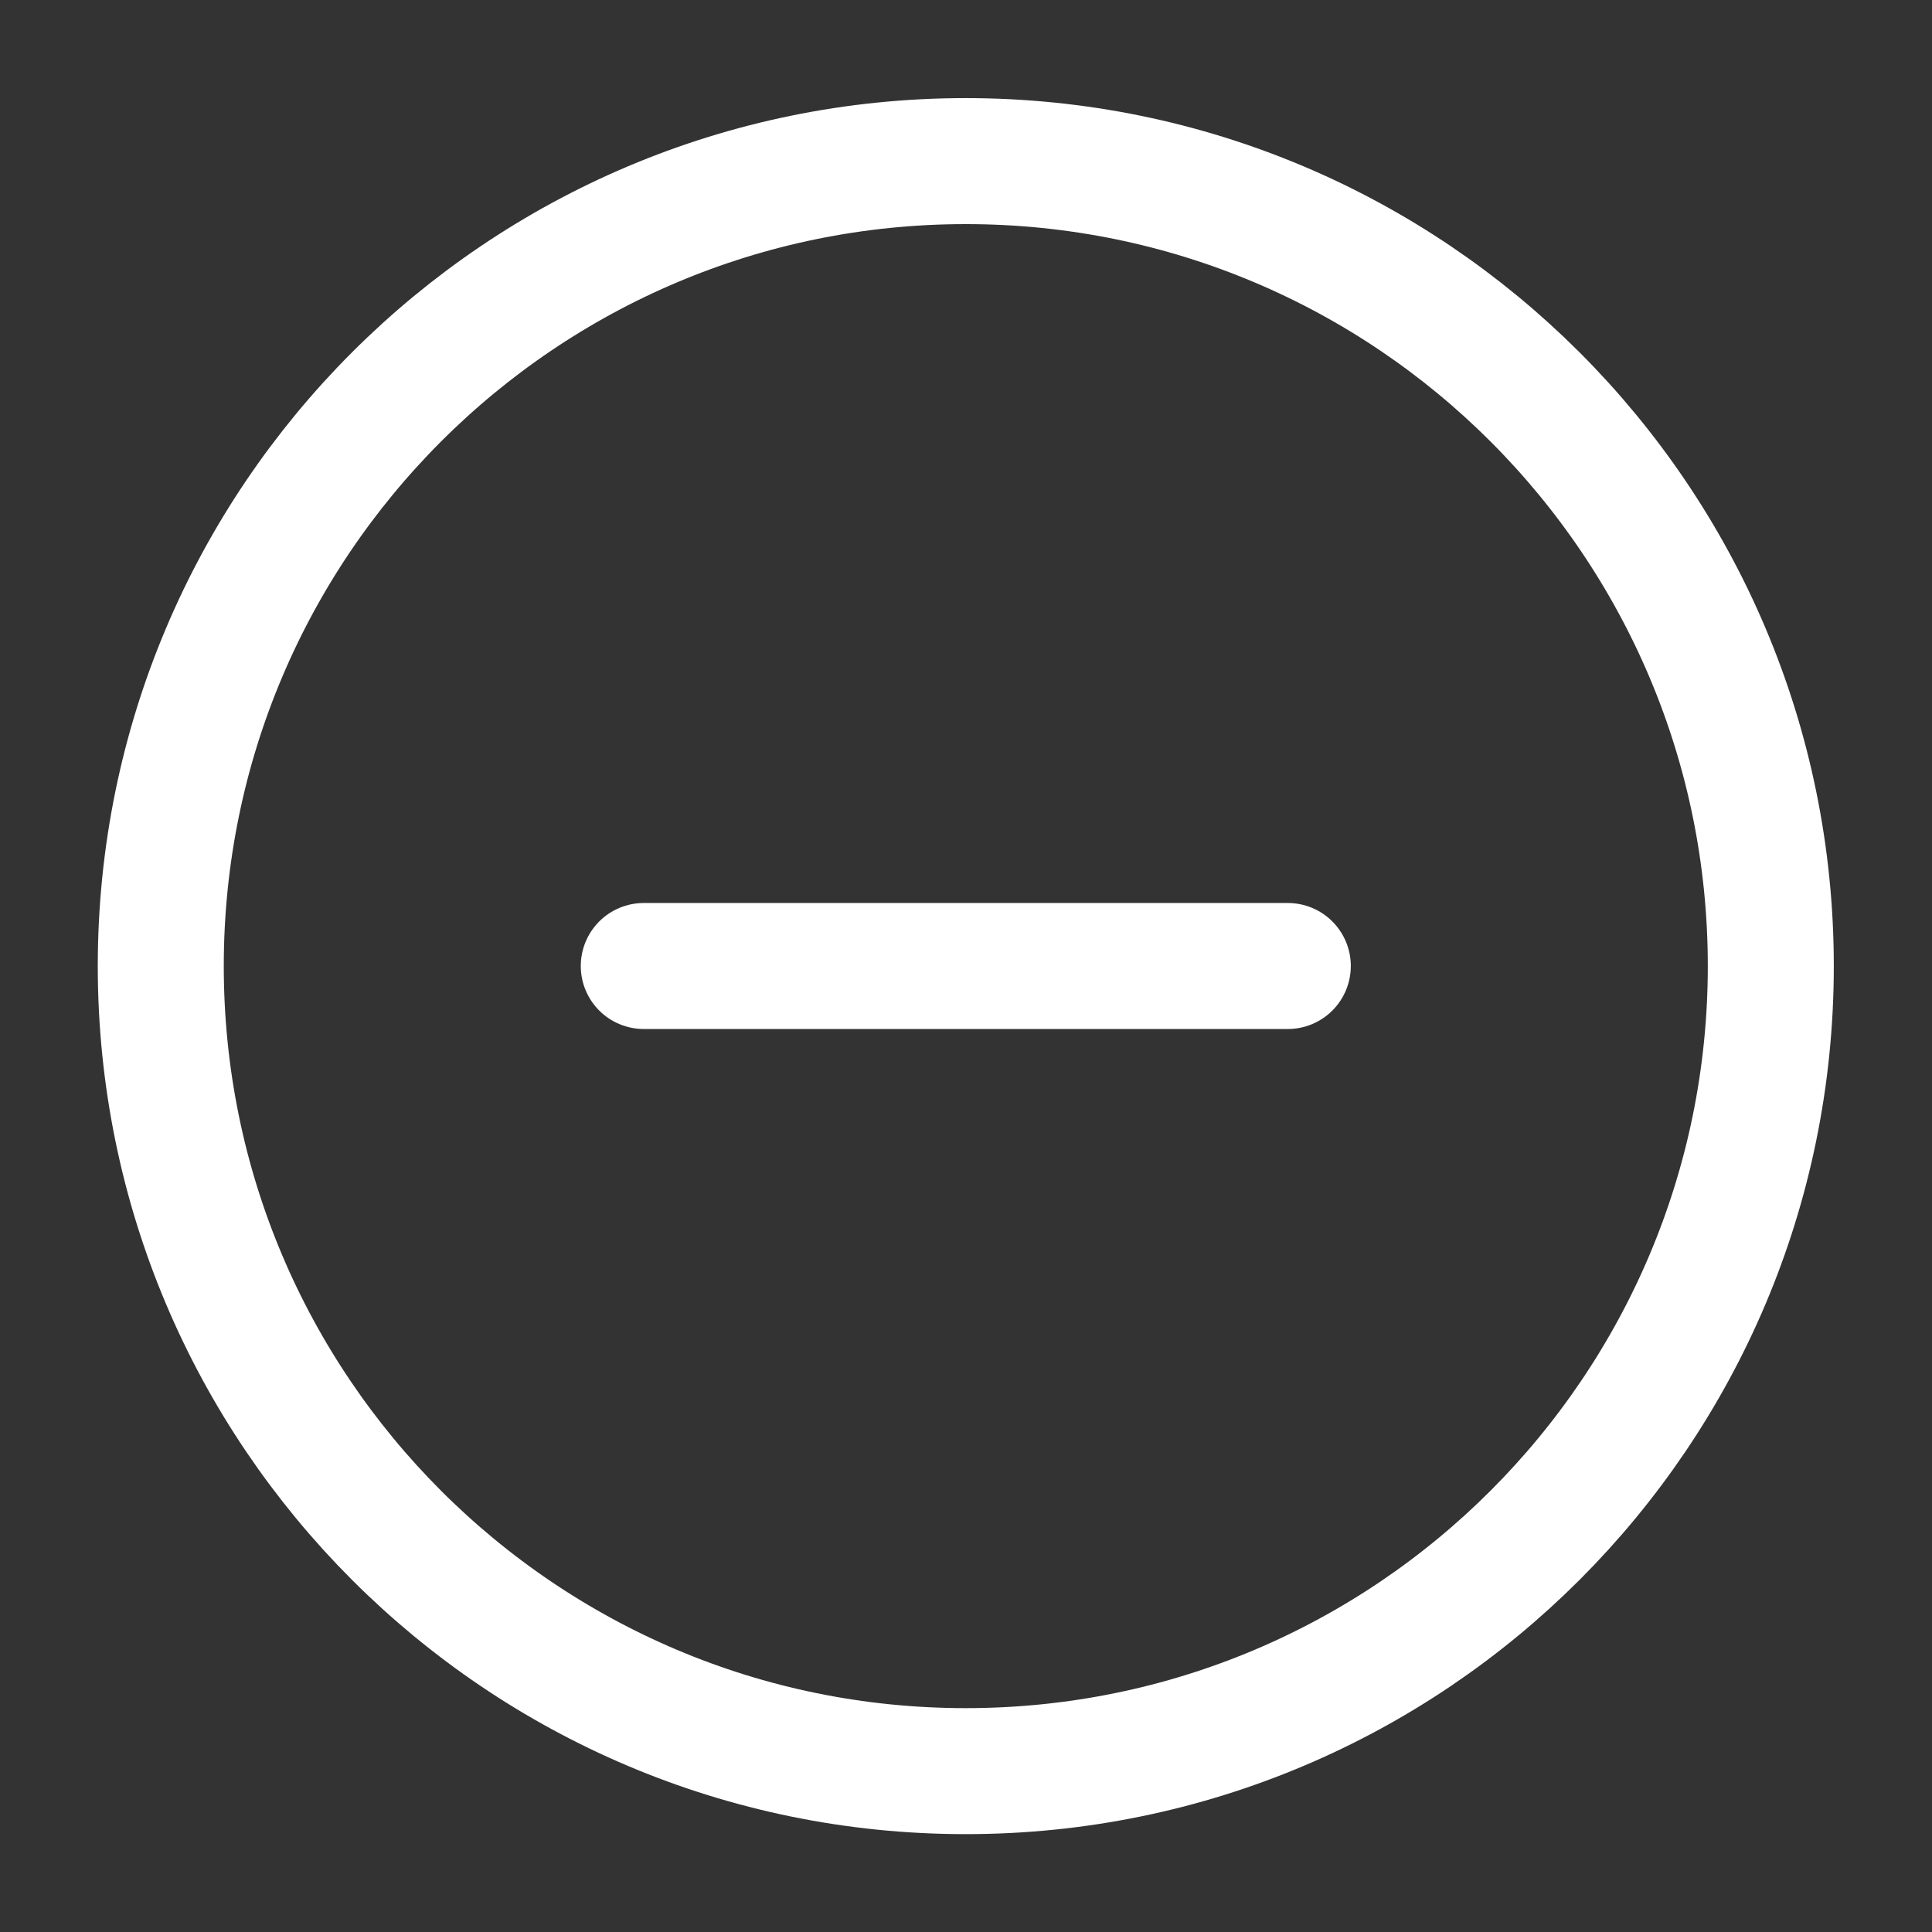 <svg width="23" height="23" viewBox="0 0 23 23" fill="none" xmlns="http://www.w3.org/2000/svg">
<rect x="0" y="0" width="23" height="23" fill="#333333" stroke="none"/>
<path d="M11.497 21.085C16.79 21.085 21.081 16.794 21.081 11.501C21.081 6.209 16.79 1.918 11.497 1.918C6.205 1.918 1.914 6.209 1.914 11.501C1.914 16.794 6.205 21.085 11.497 21.085Z" stroke="white" stroke-width="1.5" stroke-linecap="round" stroke-linejoin="round"/>
<path d="M7.664 11.5H15.331" stroke="white" stroke-width="1.5" stroke-linecap="round" stroke-linejoin="round"/>
</svg>

